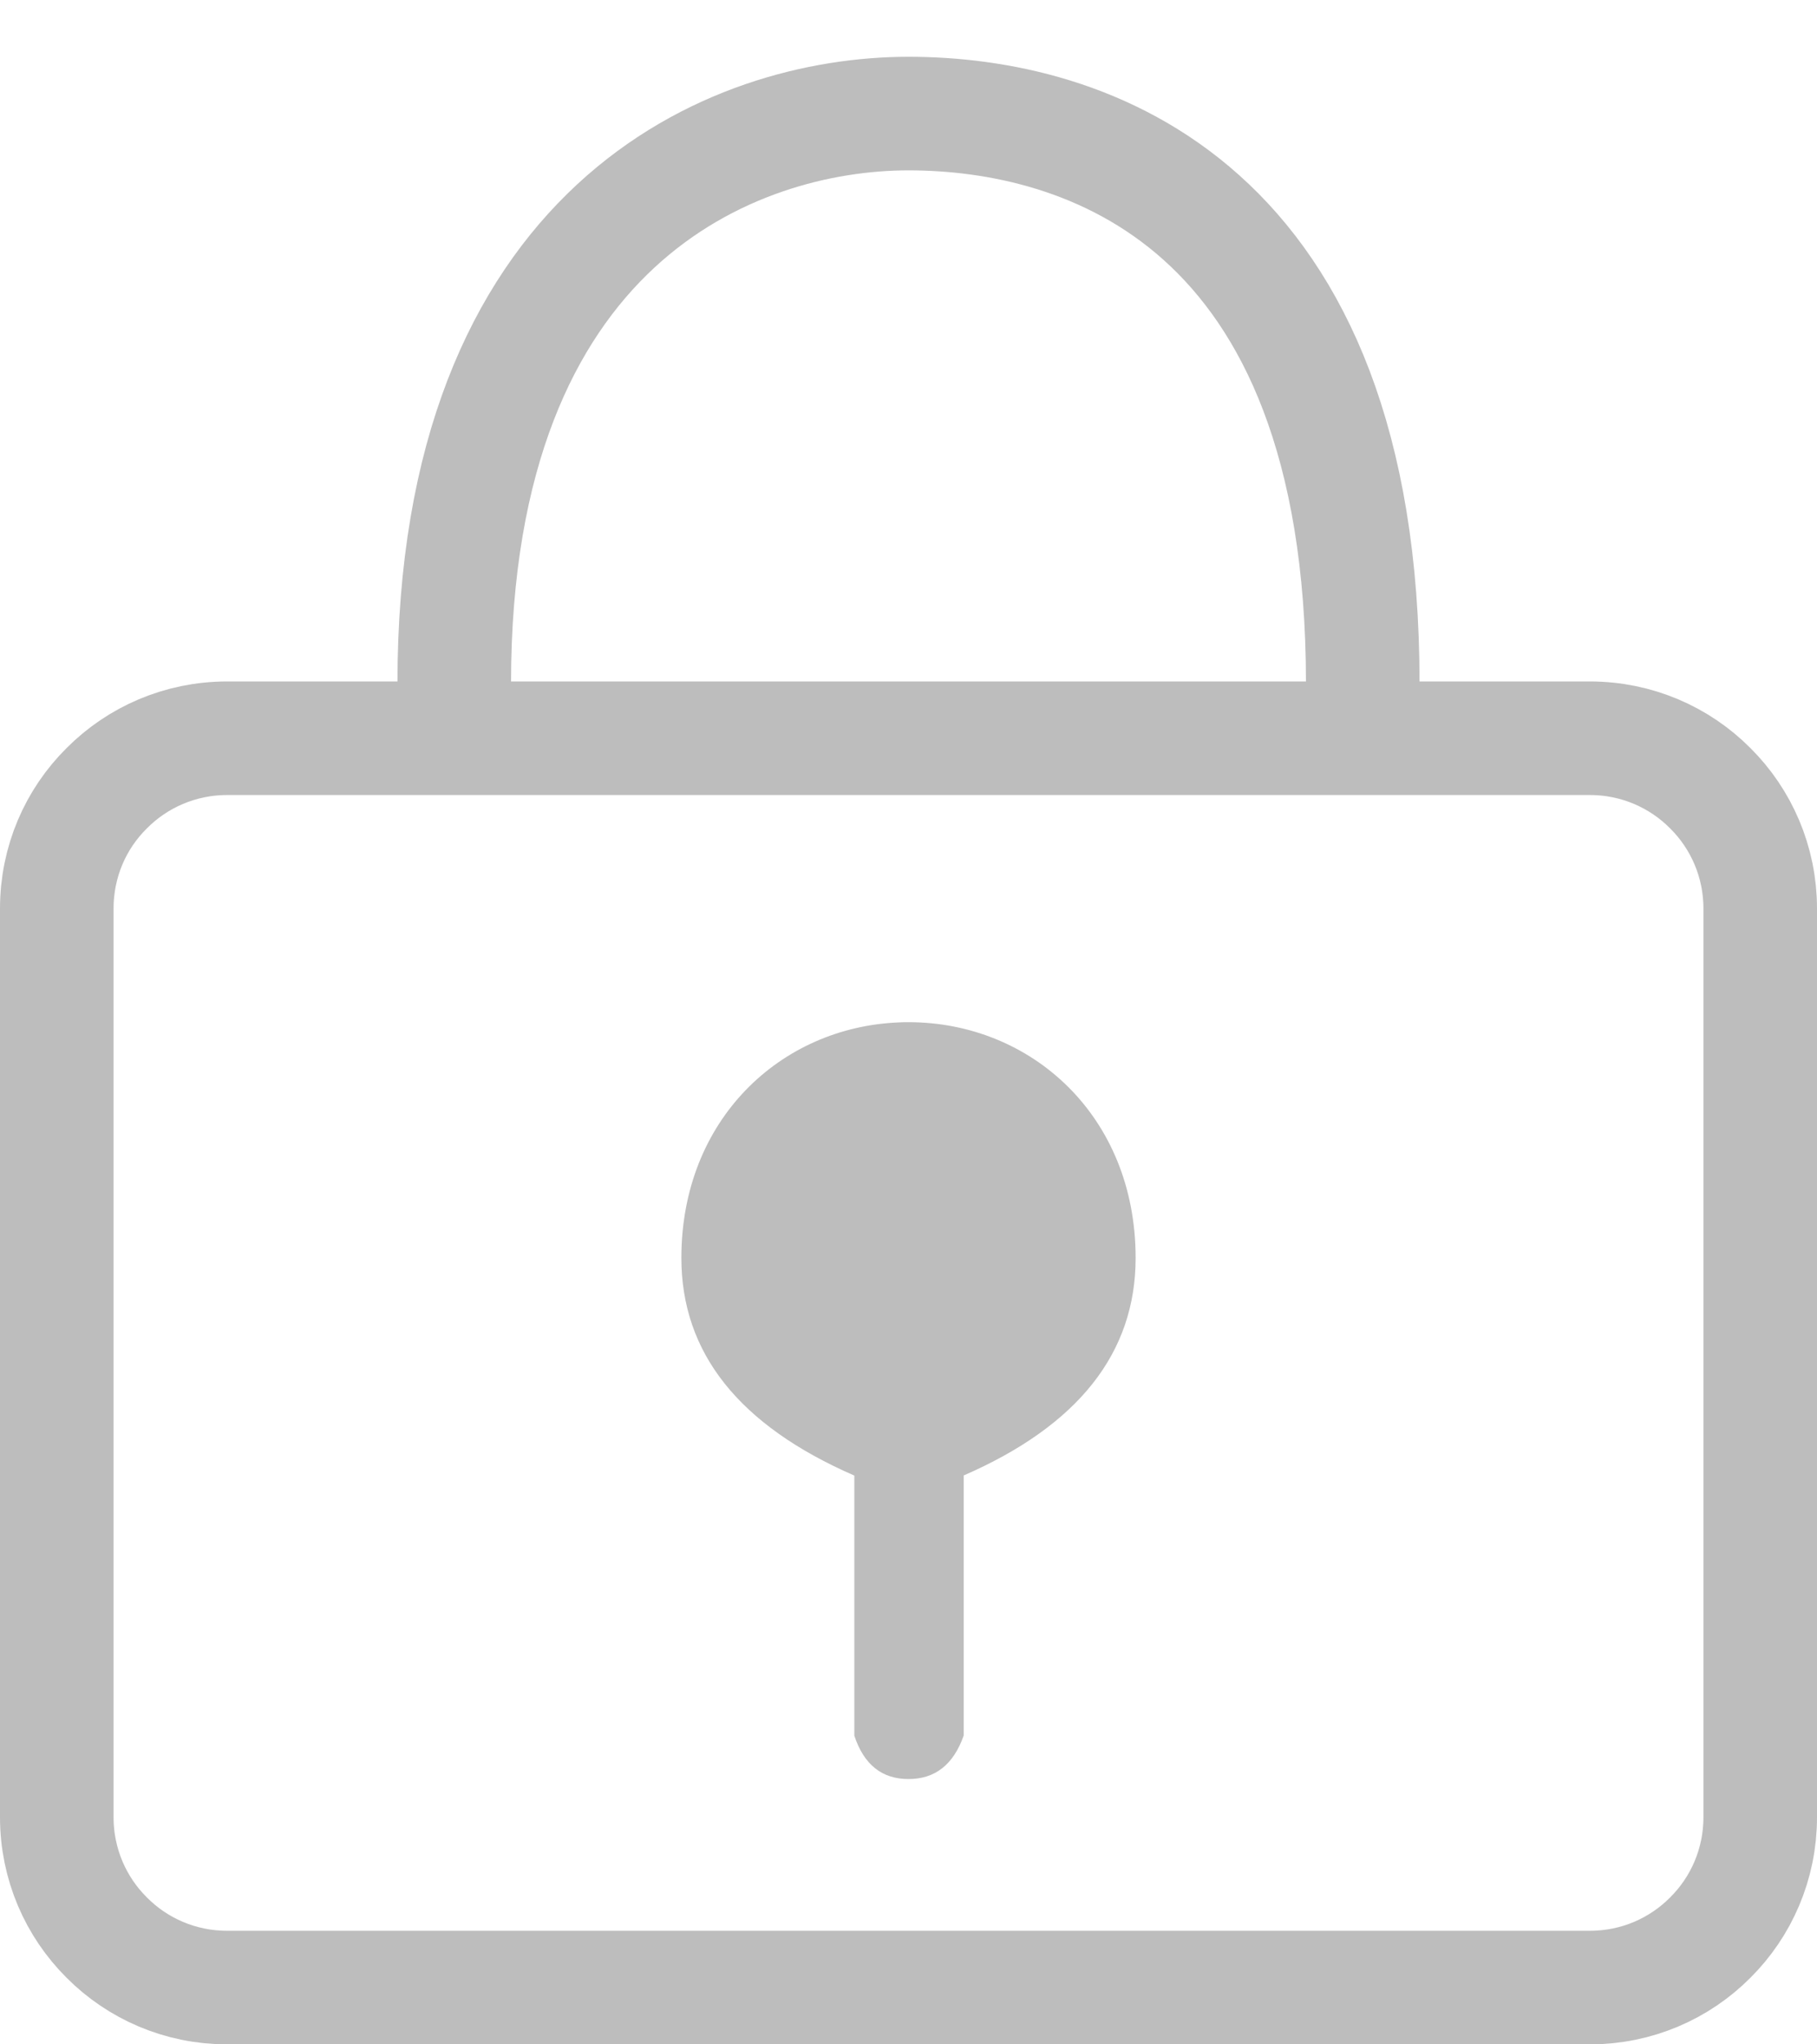 <svg xmlns="http://www.w3.org/2000/svg" width="16" height="18" viewBox="0 0 16 18">
    <g fill="none" fill-rule="evenodd">
        <path stroke="#BDBDBD" d="M14 5.5H2c-.414 0-.79.168-1.06.44C.667 6.21.5 6.585.5 7v8c0 .414.168.79.44 1.06.27.272.646.44 1.06.44h12c.414 0 .79-.168 1.06-.44.272-.27.44-.646.44-1.06V7c0-.414-.168-.79-.44-1.06-.27-.272-.646-.44-1.06-.44z" transform="translate(0 1)"/>
        <path fill="#BDBDBD" d="M8 8c-.029 0-.057 0-.086.002C6.874 8.044 6 8.857 6 10.076c0 .836.508 1.474 1.523 1.916v2.29c.084.255.243.382.477.382.234 0 .396-.127.486-.383v-2.29c1.01-.44 1.514-1.08 1.514-1.915C10 8.823 9.078 8 8 8z" transform="translate(0 1)"/>
        <path stroke="#BDBDBD" stroke-linecap="round" stroke-linejoin="round" d="M12 5.013C12 .77 9.544 0 8 0S4 .972 4 5.013" transform="translate(0 1)"/>
    </g>
</svg>
